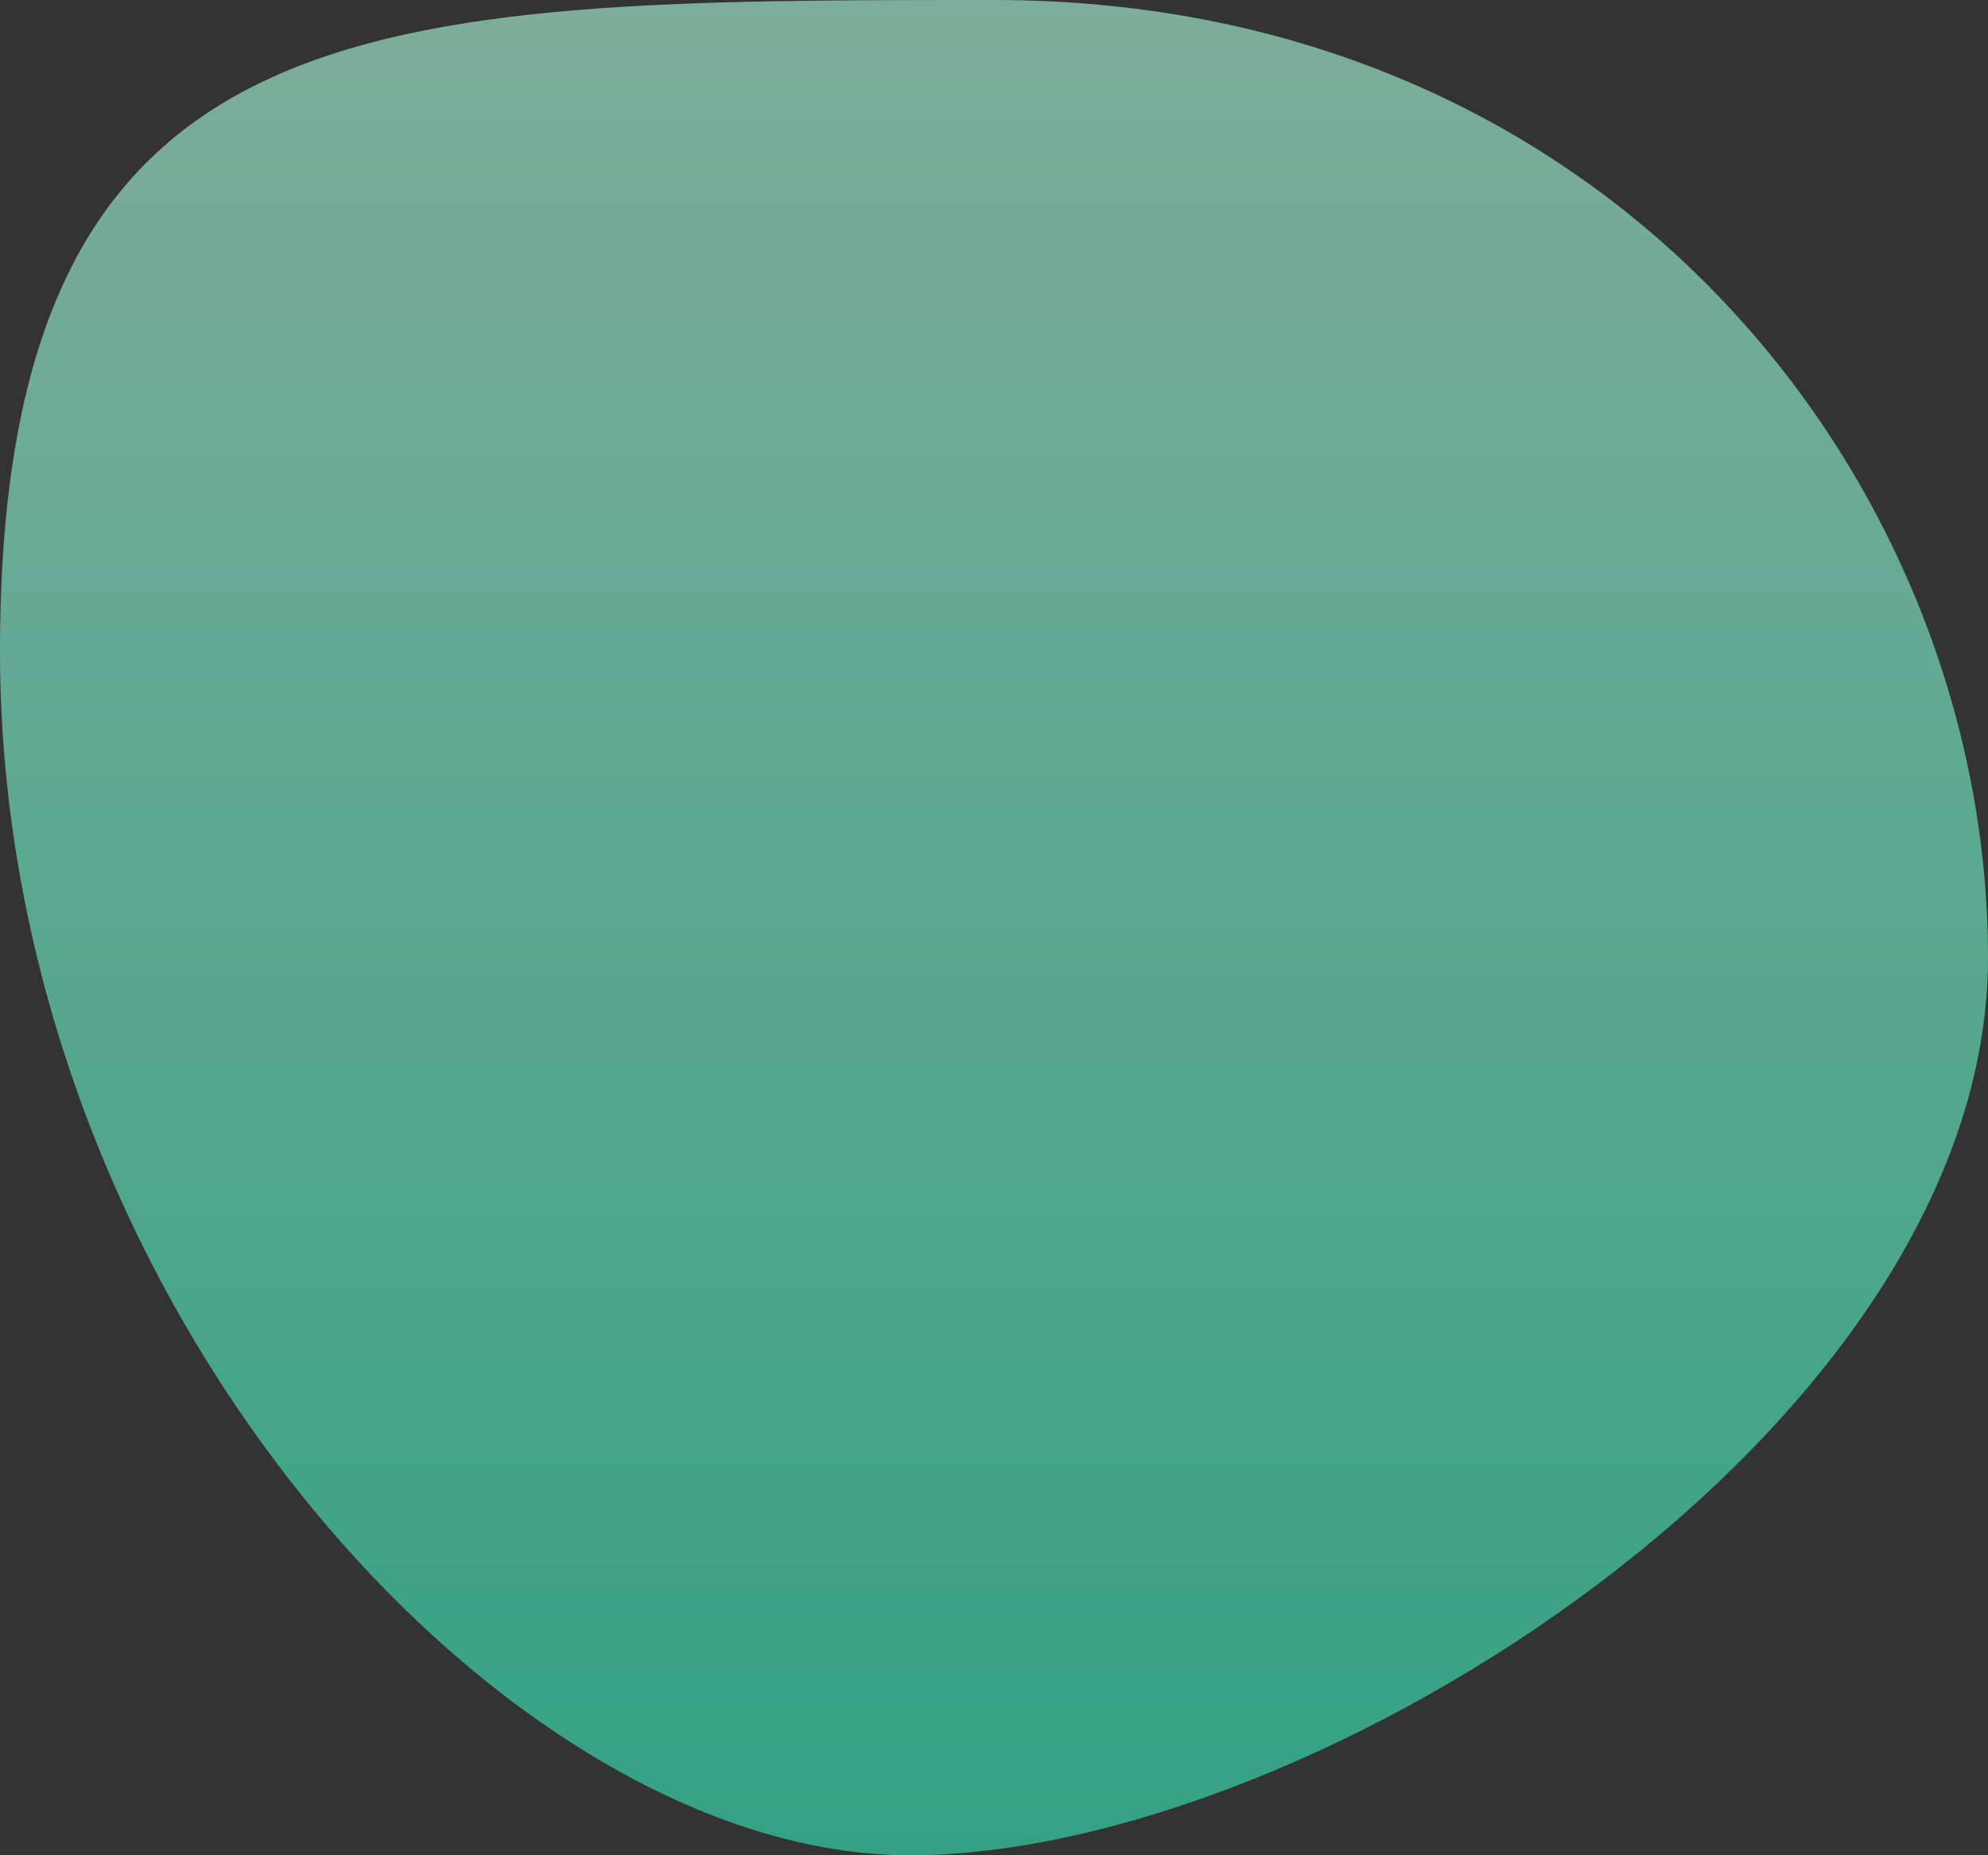 <?xml version="1.0" encoding="UTF-8"?>
<svg width="30px" height="28px" viewBox="0 0 30 28" version="1.1" xmlns="http://www.w3.org/2000/svg" xmlns:xlink="http://www.w3.org/1999/xlink">
    <rect x="0" y="0" width="30" height="28" fill="#333333" stroke="none"/>
    <!-- Generator: sketchtool 53 (72520) - https://sketchapp.com -->
    <title>F20B9650-77B7-46E2-883F-D293318A4AF6</title>
    <desc>Created with sketchtool.</desc>
    <defs>
        <linearGradient x1="50%" y1="0%" x2="50%" y2="100%" id="linearGradient-1">
            <stop stop-color="#B0FFE2" offset="0%"></stop>
            <stop stop-color="#35EDB8" offset="100%"></stop>
        </linearGradient>
    </defs>
    <g id="Page-1" stroke="none" stroke-width="1" fill="none" fill-rule="evenodd" opacity="0.6">
        <g id="01_Index" transform="translate(-1172, -190)" fill="url(#linearGradient-1)" fill-rule="nonzero">
            <g id="Banner" transform="translate(-54, -261)">
                <g id="Shape-1" transform="translate(115, 348)">
                    <path d="M1126,103 C1116.593,103 1111,103 1111,112.825 C1111,122.649 1118.627,131 1124.729,131 C1130.831,131 1141,124.525 1141,117.447 C1141,110.368 1135.407,103 1126,103 Z" id="Path-9"></path>
                </g>
            </g>
        </g>
    </g>
</svg>
